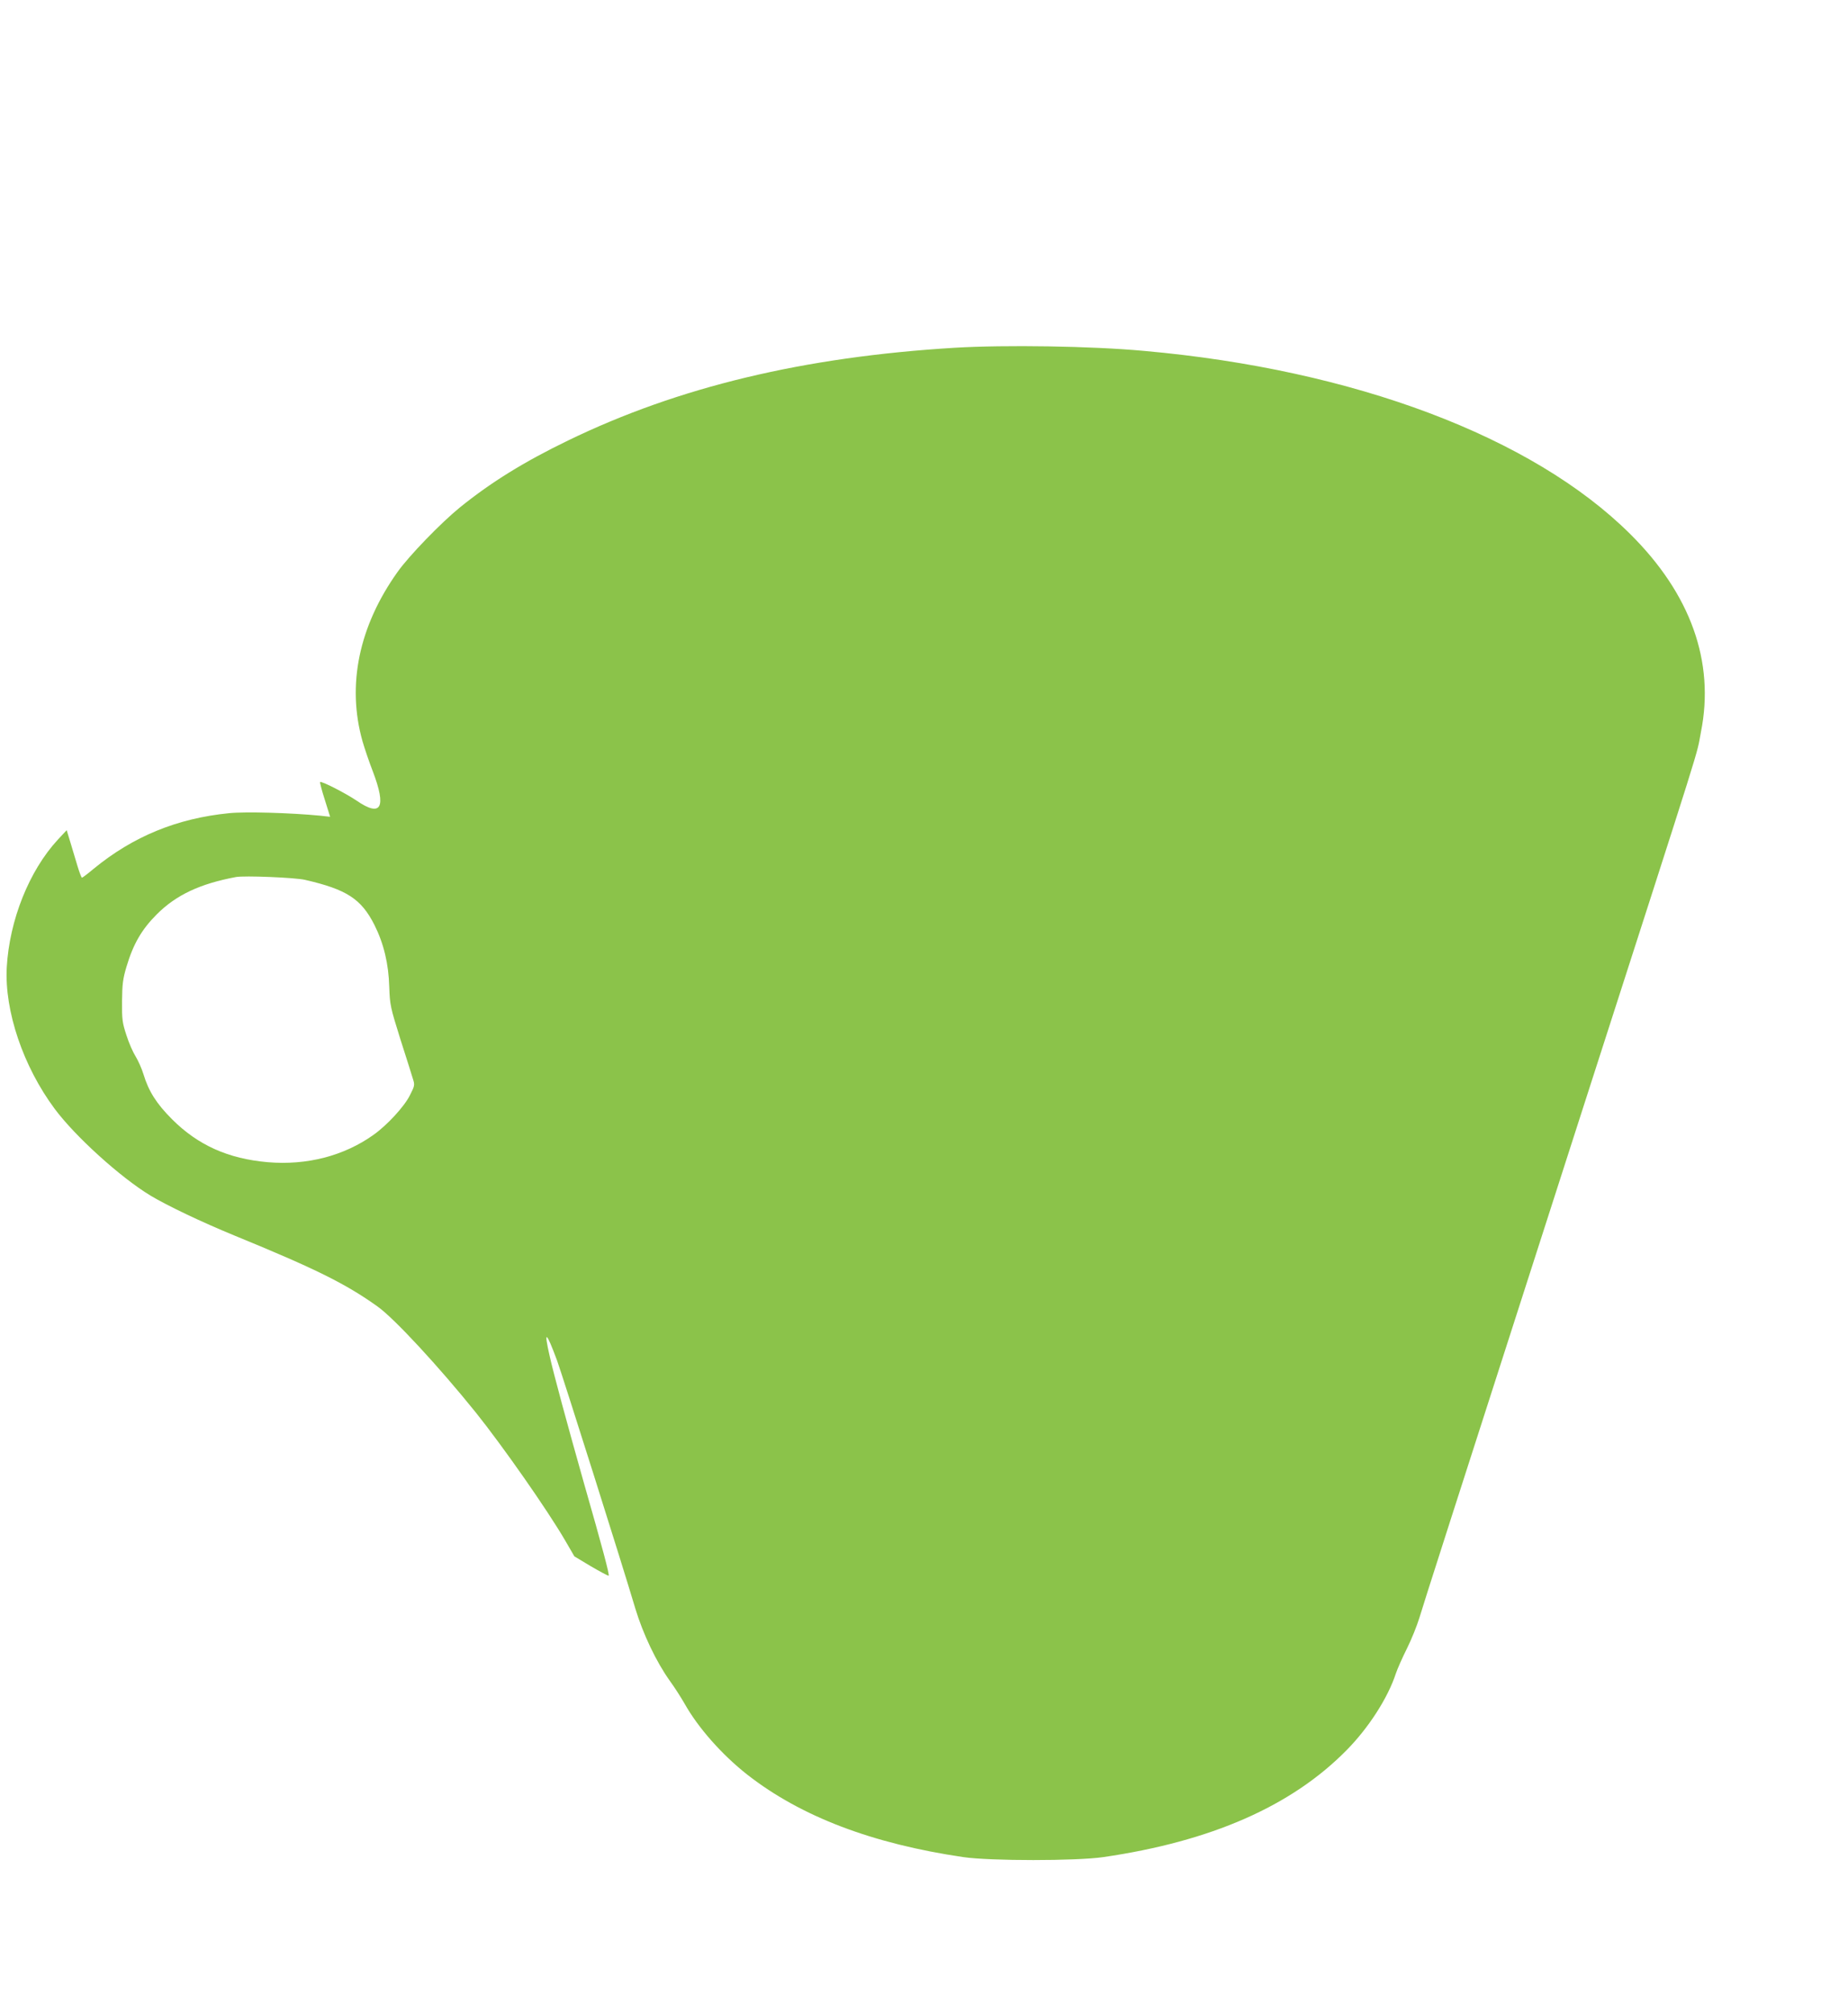 <?xml version="1.0" standalone="no"?>
<!DOCTYPE svg PUBLIC "-//W3C//DTD SVG 20010904//EN"
 "http://www.w3.org/TR/2001/REC-SVG-20010904/DTD/svg10.dtd">
<svg version="1.0" xmlns="http://www.w3.org/2000/svg"
 width="1175pt" height="1280pt" viewBox="0 0 1175 1280"
 preserveAspectRatio="xMidYMid meet">
<g transform="translate(0,1280) scale(0.1,-0.1)"
fill="#8bc34a" stroke="none">
<path d="M6070 10589 c-959 -58 -1756 -249 -2457 -589 -281 -136 -491 -266
-690 -427 -118 -96 -322 -306 -395 -409 -246 -345 -324 -720 -223 -1077 13
-45 42 -131 65 -190 89 -233 54 -295 -103 -187 -73 49 -224 126 -232 118 -2
-2 11 -53 30 -112 l34 -109 -62 7 c-186 18 -475 27 -581 16 -331 -33 -610
-148 -860 -353 -38 -32 -71 -57 -75 -57 -3 0 -16 33 -28 73 -12 39 -32 107
-45 150 l-24 79 -56 -60 c-183 -198 -308 -512 -325 -812 -15 -277 104 -630
305 -900 130 -175 418 -436 610 -552 107 -64 323 -167 532 -253 515 -211 707
-306 910 -451 107 -76 389 -381 625 -674 172 -215 455 -619 569 -815 l58 -100
105 -63 c58 -34 109 -61 113 -60 7 3 -40 180 -157 588 -110 389 -193 696 -218
808 -39 170 -23 161 47 -28 37 -103 415 -1298 497 -1575 49 -163 134 -341 219
-460 32 -44 74 -110 95 -147 86 -153 238 -325 400 -452 341 -266 794 -438
1372 -523 172 -25 718 -25 890 0 686 100 1196 324 1545 678 141 142 265 335
315 489 10 30 42 102 71 160 29 58 64 146 79 195 29 97 166 524 1035 3225 798
2479 722 2236 755 2406 89 446 -65 877 -450 1259 -622 618 -1755 1045 -3090
1164 -336 31 -884 39 -1205 20z m-4130 -3383 c265 -61 357 -121 441 -287 59
-118 90 -247 94 -394 4 -115 7 -128 70 -330 37 -115 73 -229 80 -253 13 -40
12 -45 -18 -104 -35 -72 -146 -192 -232 -253 -188 -134 -424 -195 -672 -174
-252 22 -444 108 -609 273 -99 99 -149 178 -182 287 -11 36 -34 87 -50 113
-16 25 -43 86 -58 134 -26 79 -29 99 -28 217 1 110 6 144 28 218 43 145 97
238 193 334 123 123 274 194 503 237 53 10 376 -3 440 -18z"/>
</g>
</svg>
